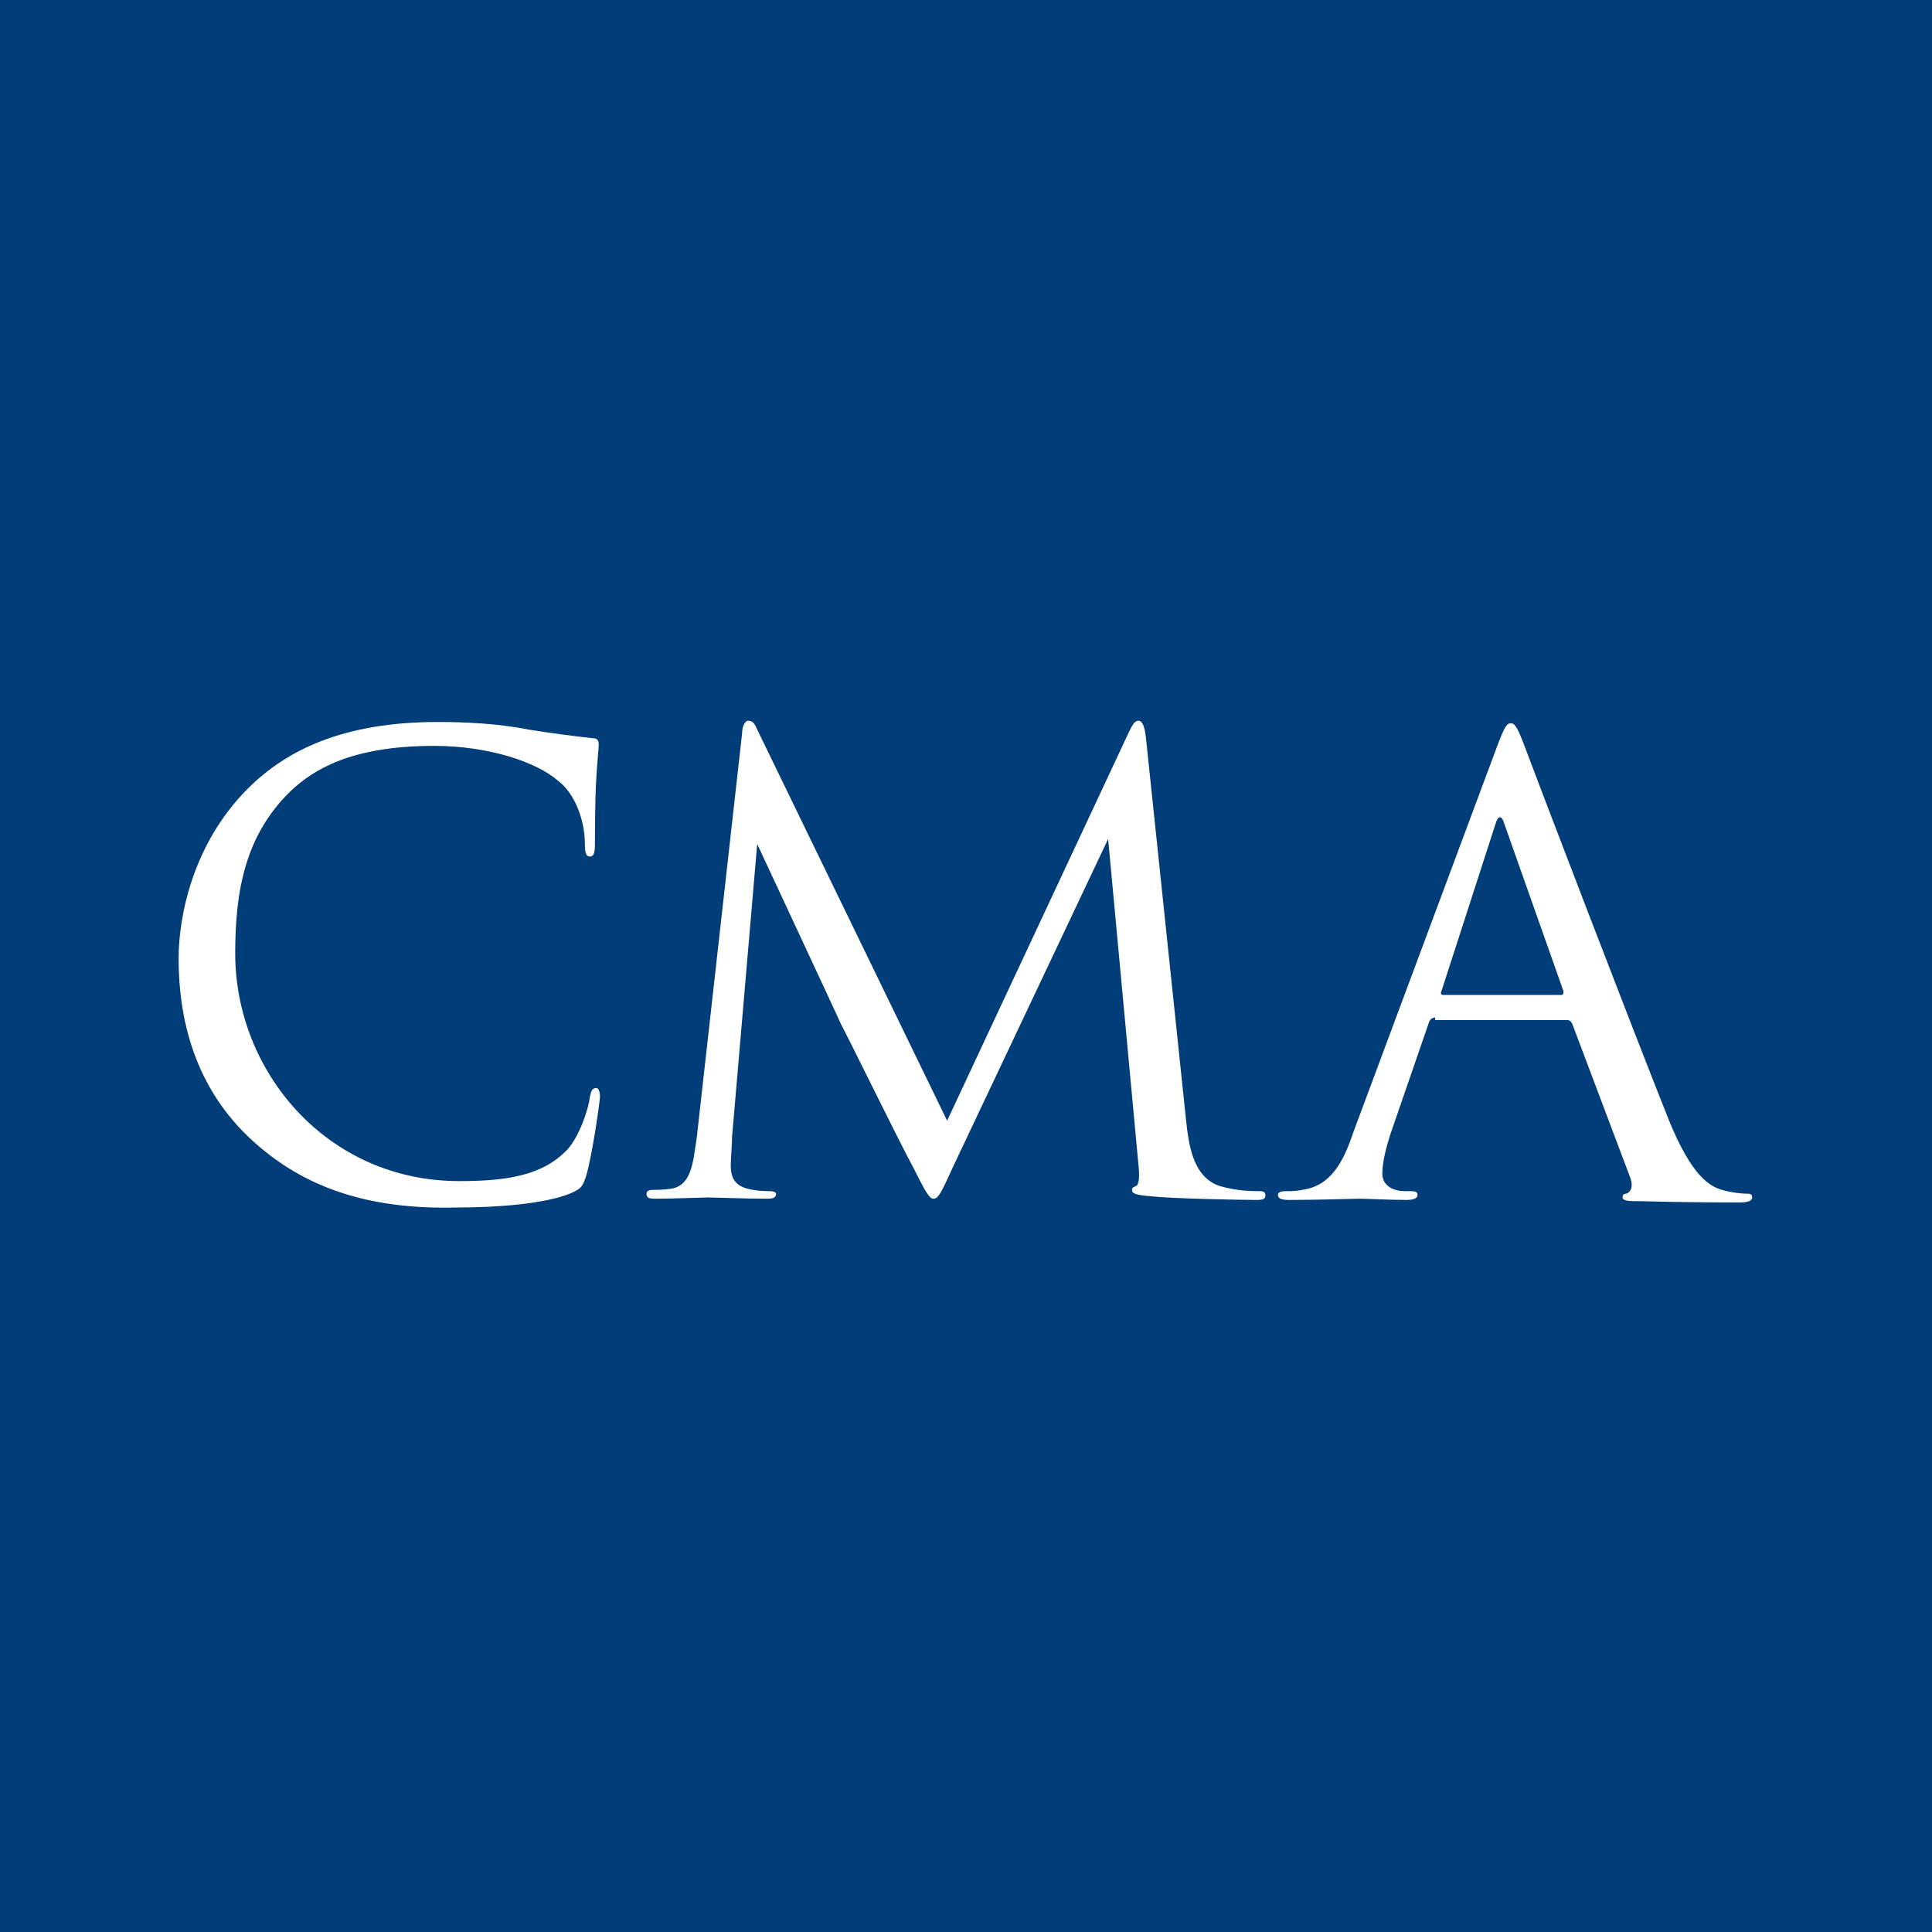 <?xml version="1.0" encoding="utf-8"?>
<!-- Generator: Adobe Illustrator 26.3.1, SVG Export Plug-In . SVG Version: 6.00 Build 0)  -->
<svg version="1.1" id="Layer_2_00000101062725050089004880000009516886078032210602_"
	 xmlns="http://www.w3.org/2000/svg" xmlns:xlink="http://www.w3.org/1999/xlink" x="0px" y="0px" viewBox="0 0 153.6 153.6"
	 style="enable-background:new 0 0 153.6 153.6;" xml:space="preserve">
<style type="text/css">
	.st0{fill:#003D79;}
	.st1{fill:#FFFFFF;}
</style>
<rect class="st0" width="153.6" height="153.6"/>
<g>
	<path class="st1" d="M20.2,90.8c-4.8-4.3-6-9.9-6-14.6c0-3.3,1.1-9.1,5.5-13.5c3-3,7.5-5.3,15.1-5.3c2,0,4.7,0.1,7.2,0.6
		c1.9,0.3,3.4,0.5,5.2,0.7c0.3,0,0.4,0.2,0.4,0.5c0,0.4-0.1,1-0.2,2.8c-0.1,1.6-0.1,4.3-0.1,5.1c0,0.7-0.1,1-0.4,1
		c-0.3,0-0.4-0.3-0.4-1c0-1.9-0.8-4-2.1-5c-1.7-1.5-5.5-2.8-9.9-2.8c-6.6,0-9.6,1.9-11.4,3.6c-3.6,3.5-4.4,7.9-4.4,12.9
		c0,9.4,7.3,18.1,17.8,18.1c3.7,0,6.6-0.4,8.6-2.5c1-1.1,1.7-3.3,1.8-4.2c0.1-0.5,0.2-0.7,0.5-0.7c0.2,0,0.3,0.3,0.3,0.7
		c0,0.3-0.6,4.6-1.1,6.3c-0.3,0.9-0.4,1-1.3,1.4c-2,0.8-5.7,1.1-8.9,1.1C29.1,96.2,24.1,94.3,20.2,90.8z"/>
	<path class="st1" d="M94.3,89.1c0.2,1.8,0.5,4.5,2.7,5.2c1.4,0.4,2.6,0.4,3.1,0.4c0.2,0,0.5,0,0.5,0.3c0,0.3-0.1,0.4-0.7,0.4
		c-1.1,0-6.7-0.1-8.5-0.3c-1.1-0.1-1.4-0.2-1.4-0.5c0-0.2,0.1-0.2,0.3-0.3c0.3-0.1,0.3-0.9,0.2-1.8l-2.4-25.8l-12.3,26
		c-1,2.2-1.2,2.6-1.6,2.6c-0.3,0-0.6-0.5-1.5-2.3c-1.3-2.4-5.5-11-5.8-11.5c-0.4-0.9-6.1-13.1-6.7-14.4l-2,23.3
		c0,0.8-0.1,1.5-0.1,2.3c0,1.2,0.6,1.6,1.3,1.8c0.8,0.2,1.5,0.2,1.8,0.2s0.5,0.1,0.5,0.2c0,0.3-0.2,0.4-0.7,0.4
		c-1.8,0-4.3-0.1-4.7-0.1c-0.4,0-2.8,0.1-4.1,0.1c-0.5,0-0.8,0-0.8-0.4c0-0.2,0.2-0.3,0.5-0.3c0.4,0,0.7,0,1.5-0.1
		c1.6-0.3,1.7-2.1,2-4.1l3.6-32.1c0-0.5,0.2-1,0.5-1s0.5,0.2,0.7,0.7l15.1,31.1l14.5-31c0.2-0.4,0.4-0.8,0.7-0.8
		c0.3,0,0.5,0.4,0.6,1.3L94.3,89.1z"/>
	<path class="st1" d="M114.1,80.9c-0.2,0-0.4,0.1-0.5,0.4l-3,8.7c-0.4,1.2-0.7,2.4-0.7,3.3c0,1,0.9,1.4,1.8,1.4c0.1,0,0.3,0,0.4,0
		c0.5,0,0.6,0.1,0.6,0.3c0,0.3-0.4,0.4-0.9,0.4c-1.2,0-3.2-0.1-3.7-0.1c-0.5,0-3.3,0.1-5.6,0.1c-0.6,0-0.9-0.1-0.9-0.4
		c0-0.2,0.2-0.3,0.7-0.3c0.3,0,0.8,0,1.2-0.1c2.3-0.3,3.3-2.2,4.1-4.6L119,59.4c0.6-1.6,0.8-1.9,1.1-1.9c0.3,0,0.5,0.2,1.1,1.8
		c0.7,1.9,8.5,22.3,11.5,29.8c1.8,4.4,3.2,5.2,4.2,5.5c0.7,0.2,1.5,0.3,1.9,0.3c0.3,0,0.5,0,0.5,0.3c0,0.3-0.4,0.4-1,0.4
		c-0.7,0-4.3,0-7.8-0.1c-0.9,0-1.5,0-1.5-0.3c0-0.2,0.1-0.3,0.3-0.3c0.3-0.1,0.6-0.5,0.3-1.3l-4.6-12.2c-0.1-0.2-0.2-0.3-0.4-0.3
		H114.1z M124.1,79.1c0.2,0,0.2-0.1,0.2-0.3l-4.7-13.3c-0.2-0.7-0.5-0.7-0.7,0l-4.3,13.3c-0.1,0.2,0,0.3,0.1,0.3H124.1z"/>
</g>
</svg>
